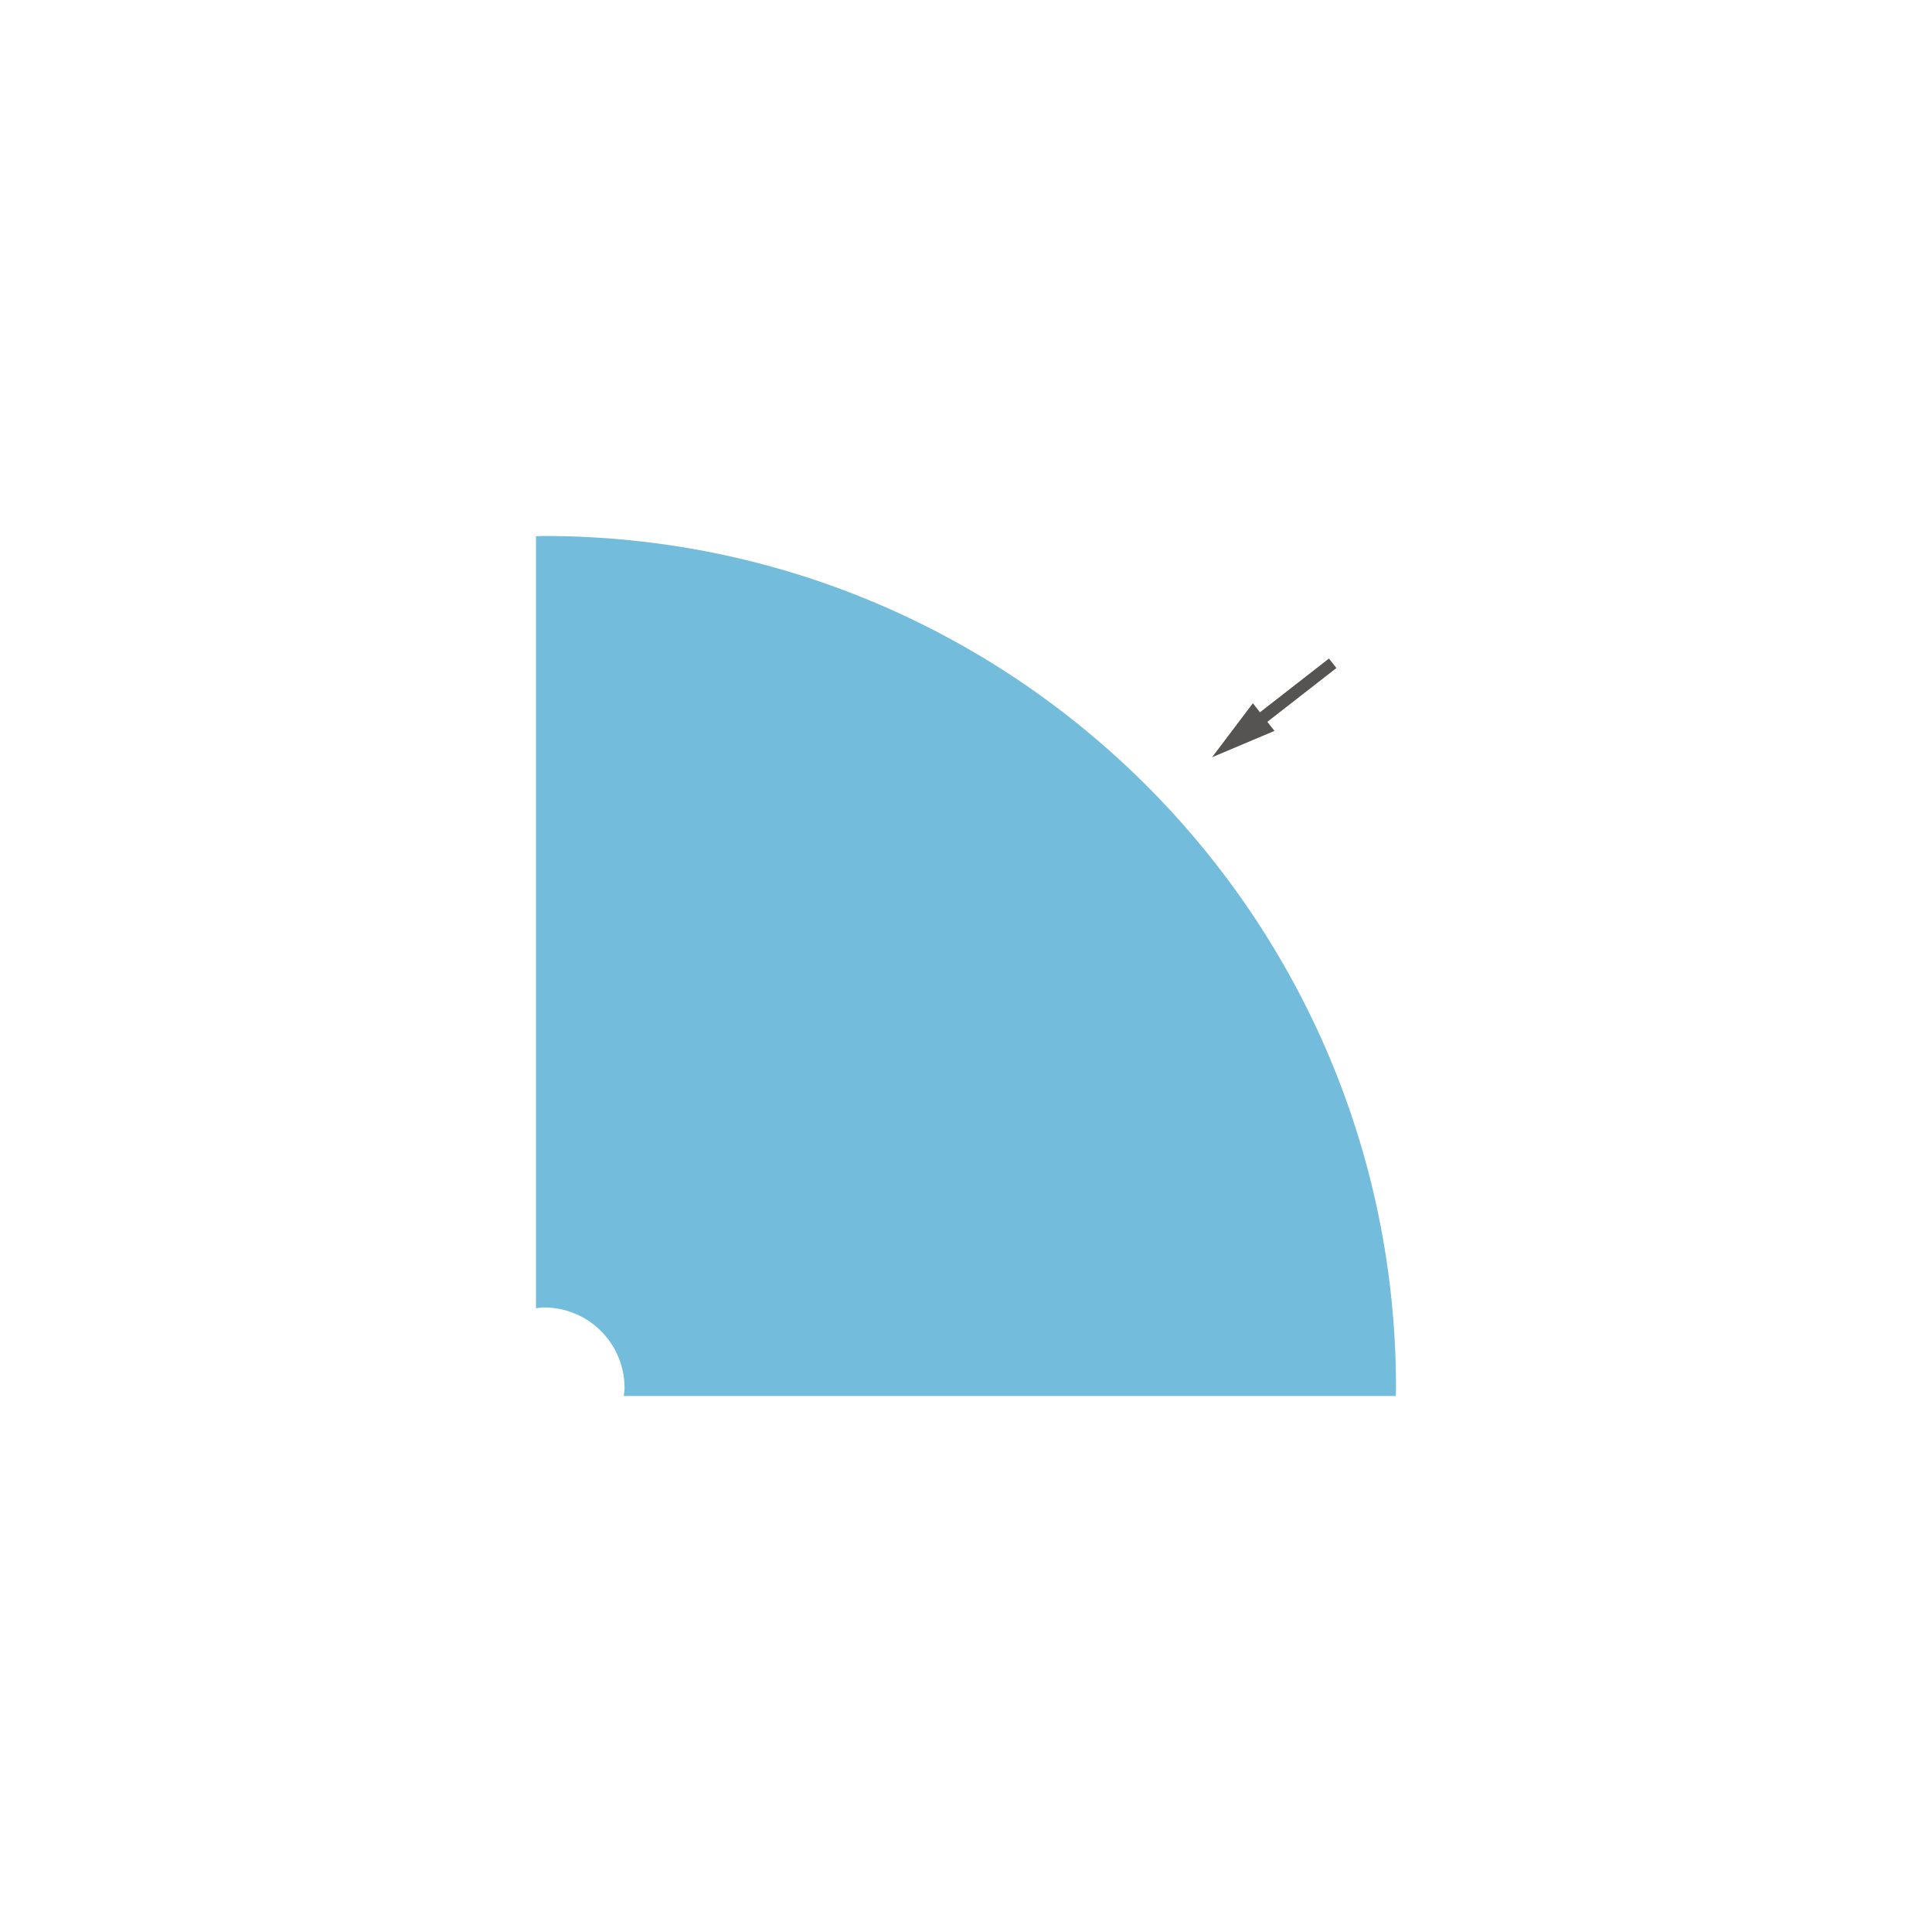 <?xml version="1.0" encoding="utf-8"?>
<!-- Generator: Adobe Illustrator 22.1.0, SVG Export Plug-In . SVG Version: 6.00 Build 0)  -->
<svg version="1.1" id="Ebene_2" xmlns="http://www.w3.org/2000/svg" xmlns:xlink="http://www.w3.org/1999/xlink" x="0px" y="0px"
	 viewBox="0 0 120 120" enable-background="new 0 0 120 120" xml:space="preserve">
<polygon fill="#555452" points="75.281,47.036 79.158,45.397 78.718,44.833 83.006,41.494 82.545,40.902 78.257,44.242 
	77.819,43.678 "/>
<path fill="#73BCDC" d="M33.792,81.208c2.761,0,5,2.239,5,5c0,0.171-0.033,0.333-0.05,0.5h47.954c0.002-0.167,0.013-0.332,0.013-0.5
	c0-29.225-23.692-52.917-52.917-52.917c-0.168,0-0.333,0.011-0.5,0.013v47.954C33.459,81.242,33.62,81.208,33.792,81.208z"/>
</svg>
